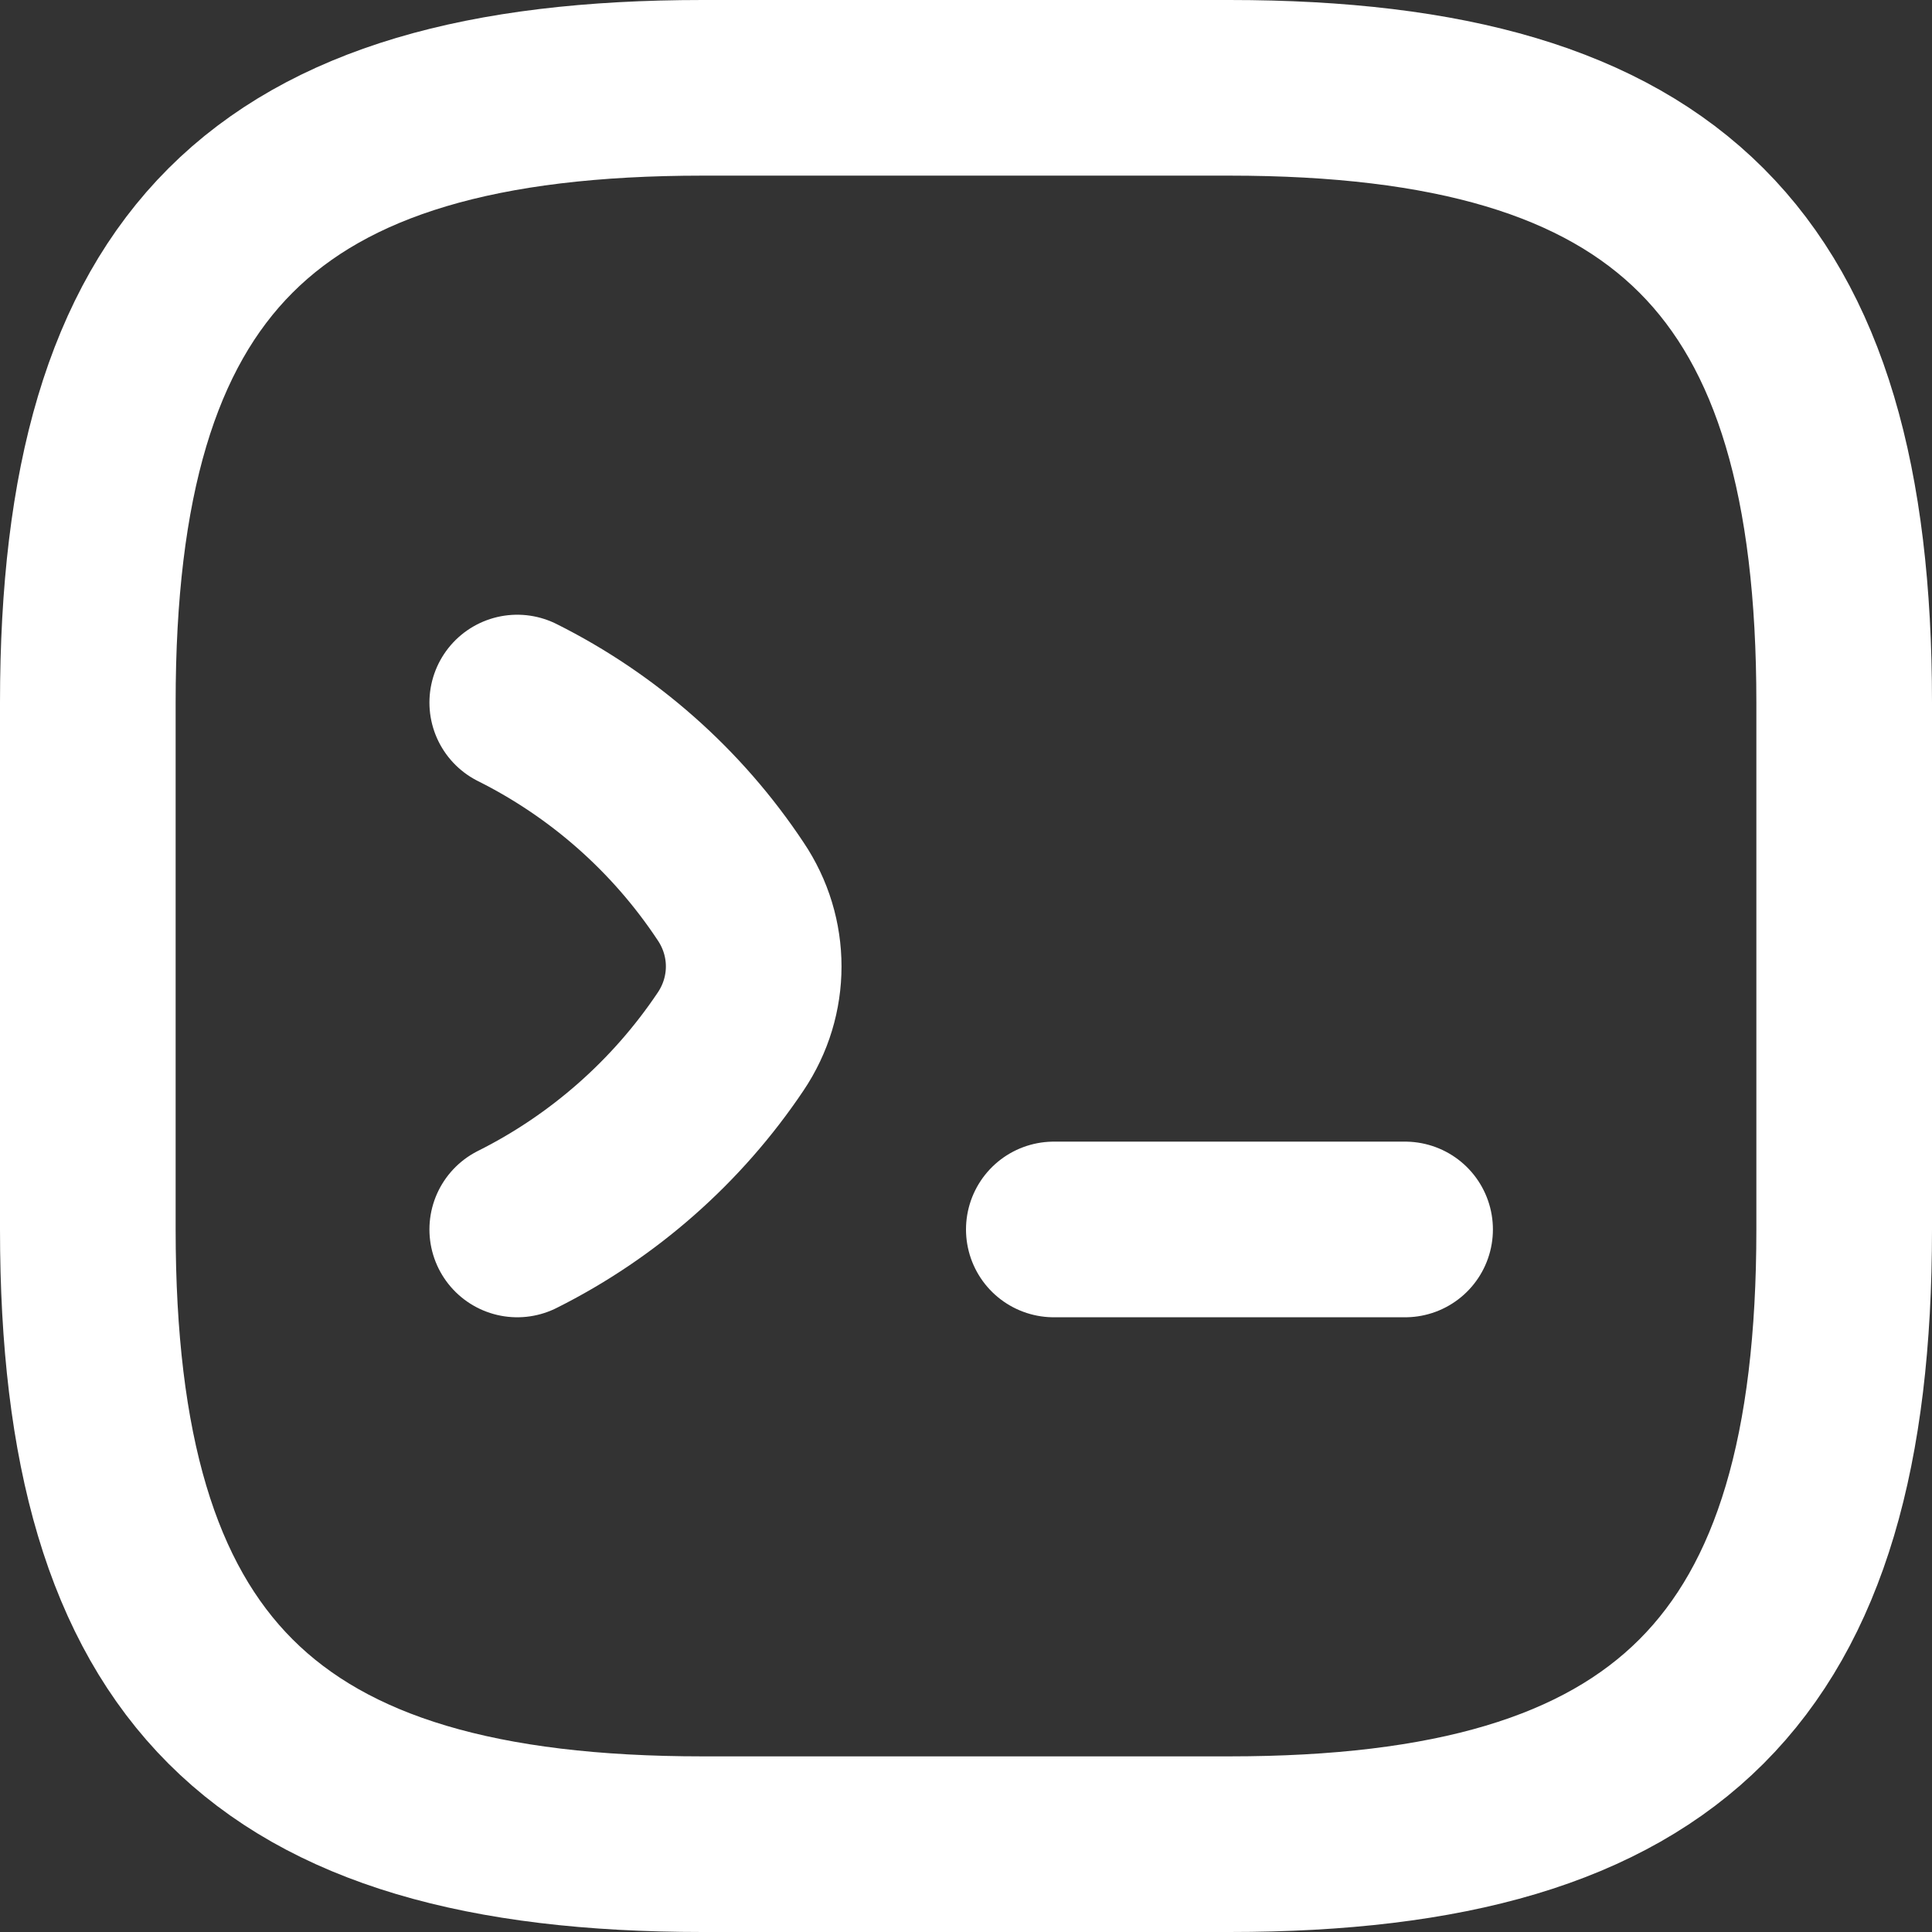 <svg width="22" height="22" viewBox="0 0 22 22" fill="none" xmlns="http://www.w3.org/2000/svg">
<rect x="0" y="0" width="22" height="22" fill="#333333" stroke="none"/>
<path d="M5.89 8C6.87 8.49 7.71 9.23 8.32 10.15C8.67 10.67 8.67 11.34 8.32 11.86C7.71 12.77 6.87 13.51 5.89 14M12 14H16M8 21H14C19 21 21 19 21 14V8C21 3 19 1 14 1H8C3 1 1 3 1 8V14C1 19 3 21 8 21Z" stroke="white" stroke-width="2" stroke-linecap="round" stroke-linejoin="round"/>
</svg>
